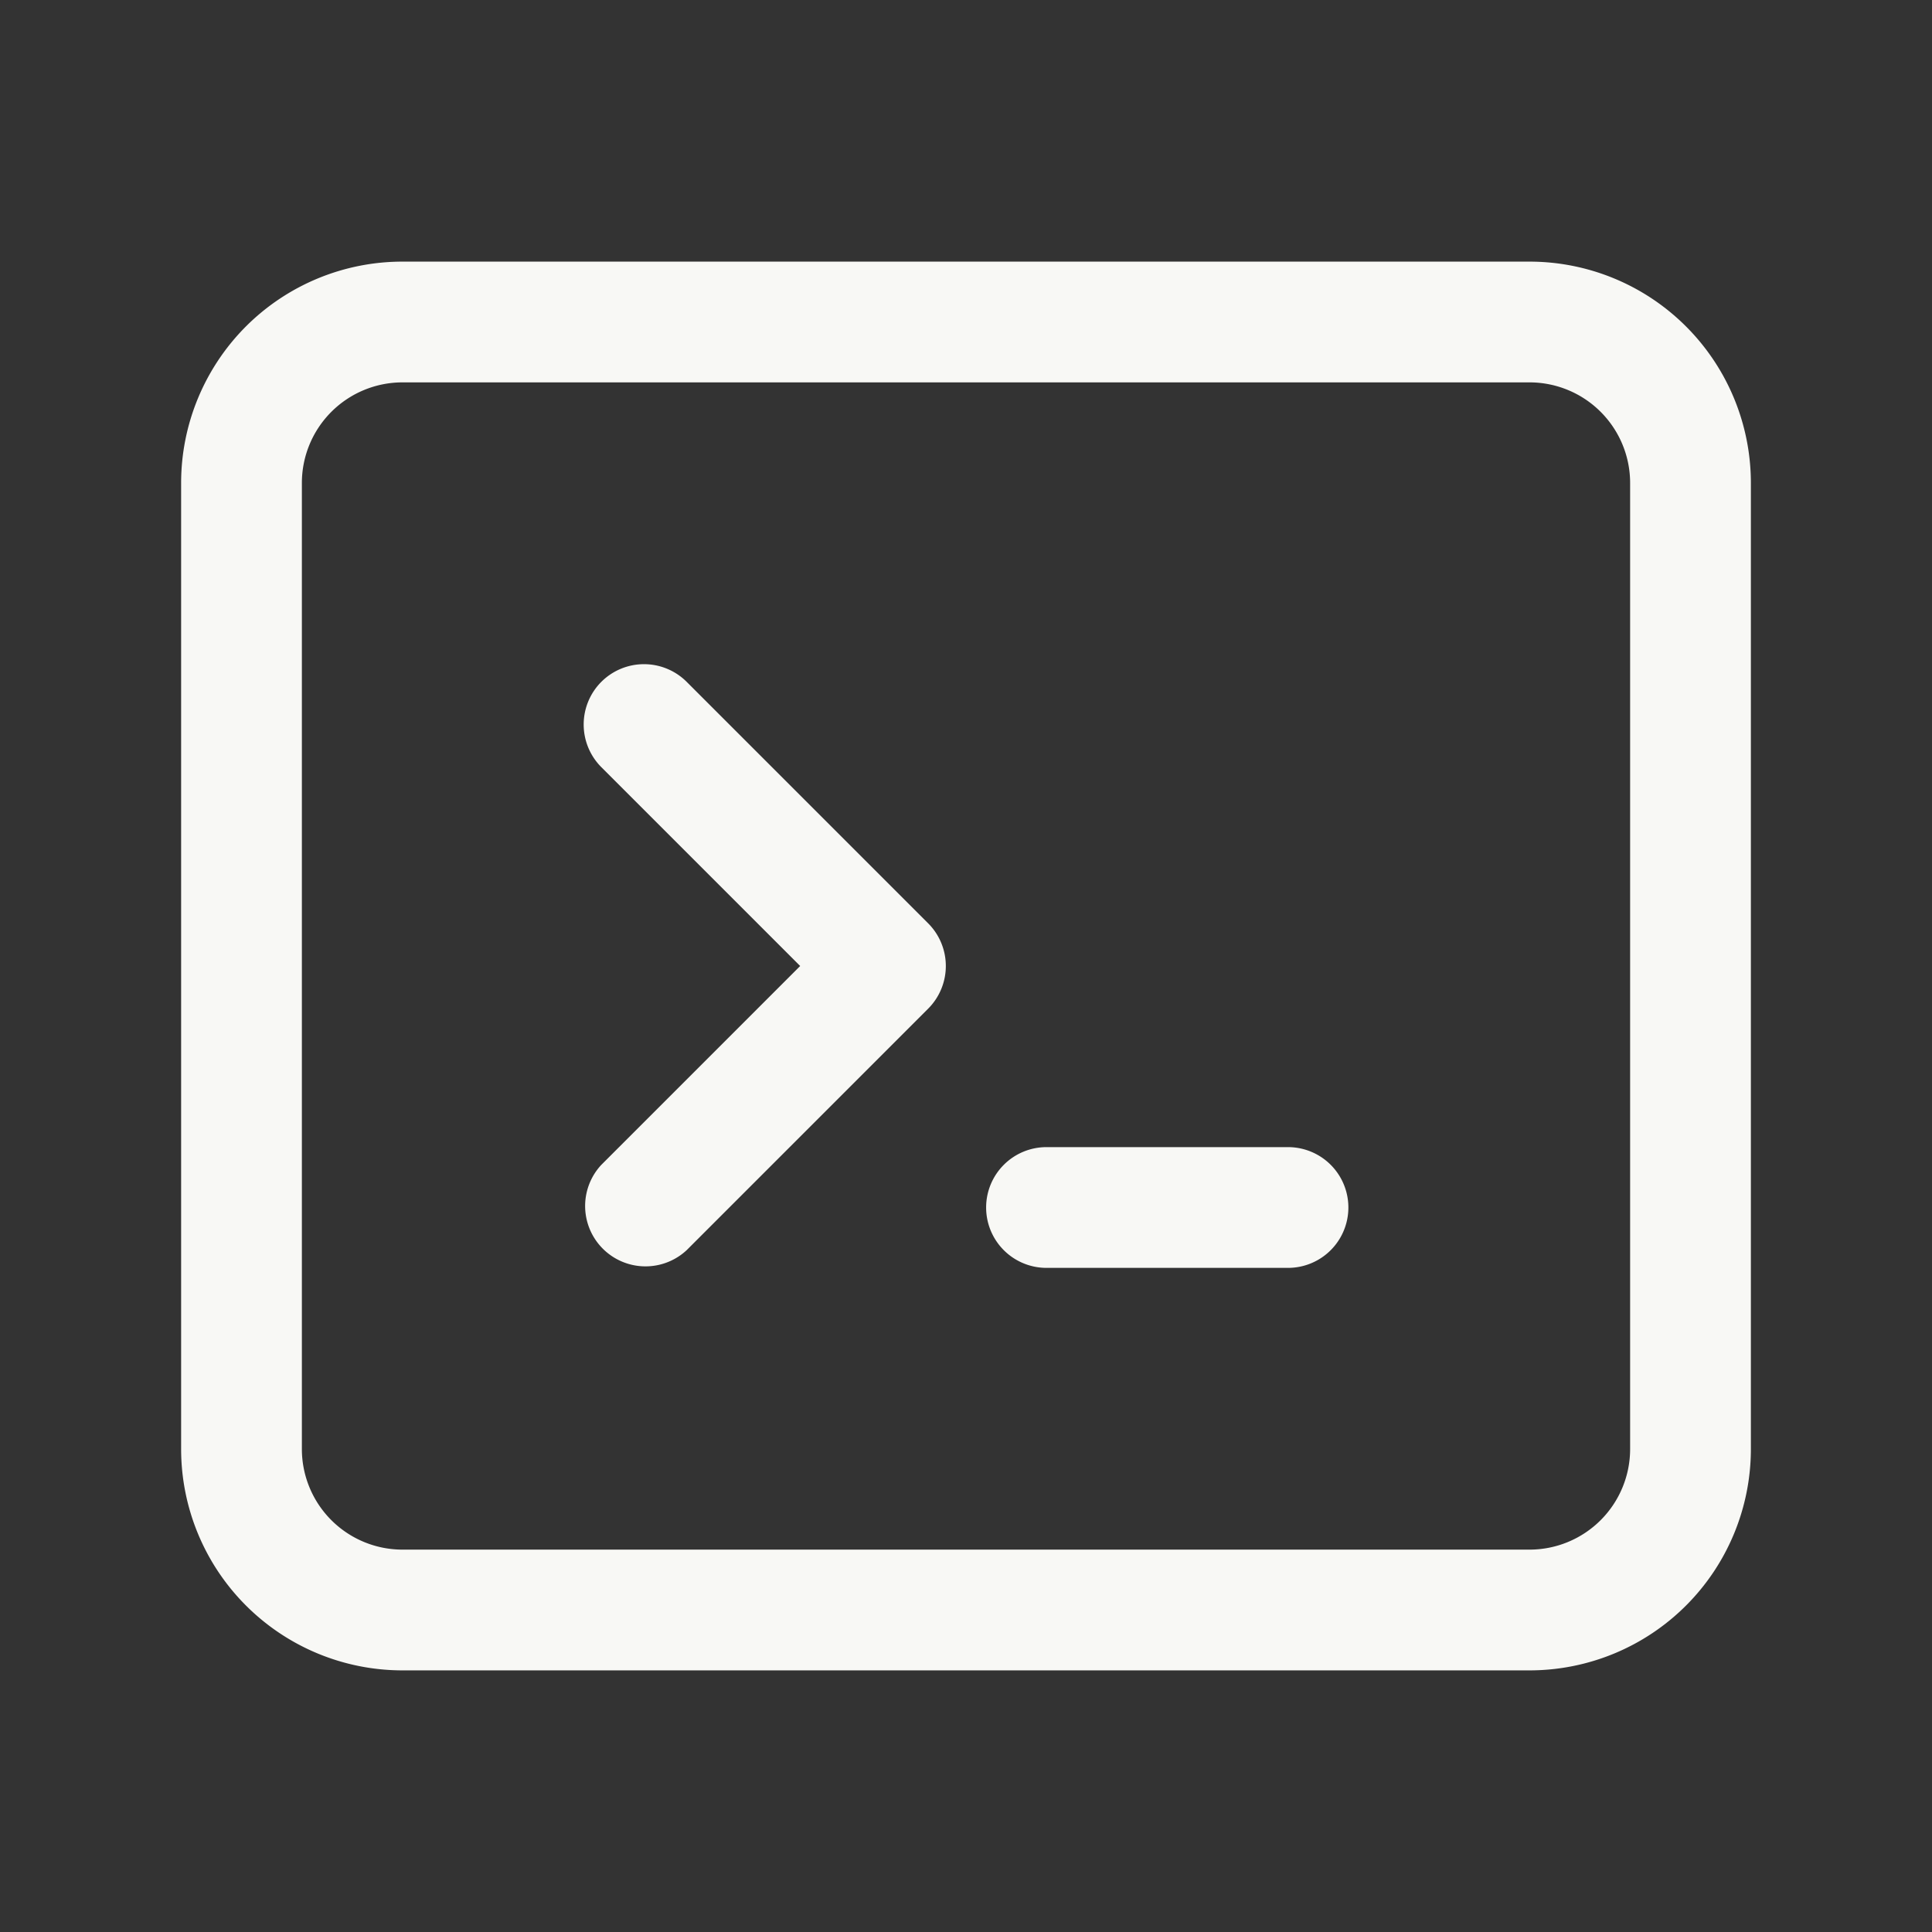<svg xmlns="http://www.w3.org/2000/svg" width="24" height="24" fill="none"><rect width="100%" height="100%" fill="#333333" stroke="none"/><path fill="#F8F8F5" fill-rule="evenodd" d="M5 4.75A1.25 1.25 0 0 0 3.75 6v12A1.25 1.25 0 0 0 5 19.25h14A1.25 1.25 0 0 0 20.25 18V6A1.25 1.25 0 0 0 19 4.75H5zm-1.945-.695A2.75 2.75 0 0 1 5 3.25h14A2.75 2.75 0 0 1 21.75 6v12A2.75 2.75 0 0 1 19 20.75H5A2.75 2.75 0 0 1 2.25 18V6c0-.73.29-1.429.805-1.945zM7.47 8.47a.75.75 0 0 1 1.06 0l3 3a.75.75 0 0 1 0 1.06l-3 3a.75.75 0 0 1-1.06-1.06L9.94 12 7.47 9.53a.75.75 0 0 1 0-1.06zM12.25 15a.75.75 0 0 1 .75-.75h3a.75.75 0 0 1 0 1.5h-3a.75.75 0 0 1-.75-.75z" clip-rule="evenodd"/></svg>